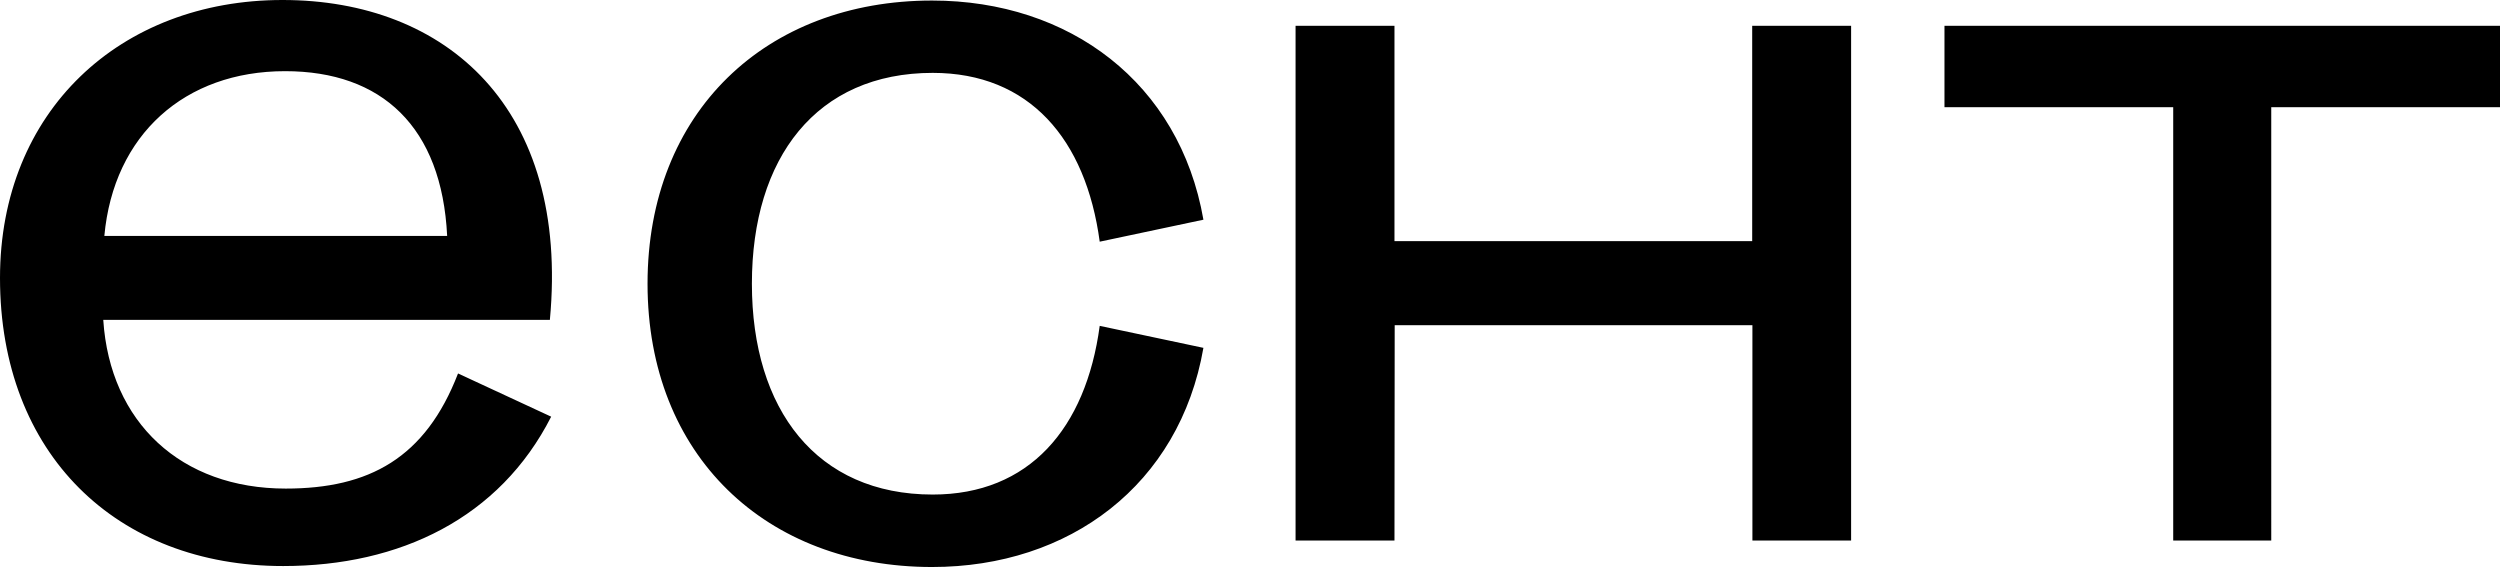 <svg width="194" height="44" fill="none" xmlns="http://www.w3.org/2000/svg"><path d="M21.927 0C9.323 0 0 8.628 0 21.57c0 13.678 9.061 22.355 21.977 22.355 9.062 0 16.796-3.726 20.794-11.591l-7.227-3.354c-2.536 6.574-6.906 8.934-13.372 8.934-8.107 0-13.635-5.109-14.159-13.09H42.67C44.208 8.395 34.648 0 21.927 0zM8.097 18.307c.72-7.866 6.247-12.784 14.024-12.784 7.523 0 12.164 4.33 12.578 12.784H8.098zM72.329 44c10.65 0 19.204-6.367 21.056-17.007l-8.047-1.706c-1.074 7.974-5.478 13.09-12.959 13.09-9.002 0-14.032-6.582-14.032-16.36 0-9.779 5.013-16.362 14.032-16.362 7.49 0 11.885 5.126 12.959 13.1l8.047-1.706C91.533 6.417 82.979.042 72.329.042c-12.866 0-22.08 8.628-22.08 21.975C50.25 35.364 59.464 44 72.33 44zm35.899-18.763h27.759v16.709h7.659V2.003h-7.676v16.71h-27.759V2.002h-7.675v39.943h7.675l.017-16.71zm60.346 16.709h7.675V8.321H194V2.003h-43.109v6.318h17.75v33.625h-.067z" fill="#000"/></svg>
